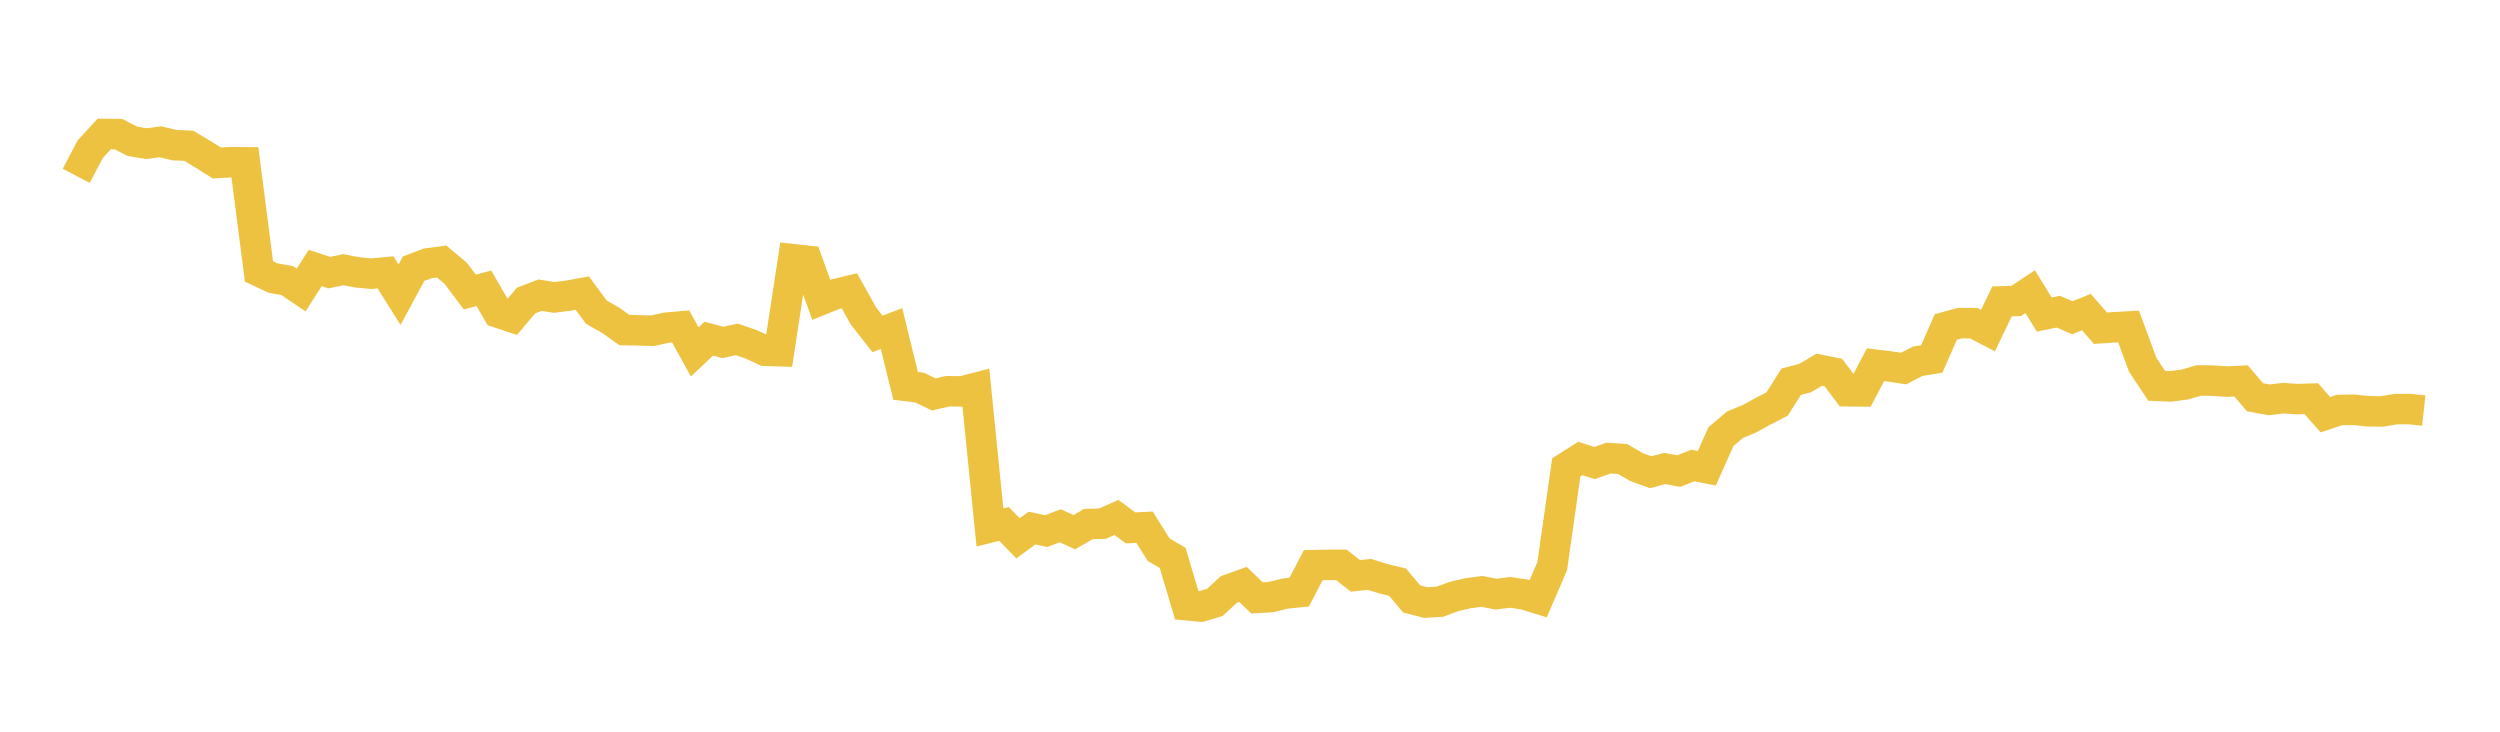 <svg width="164" height="48" xmlns="http://www.w3.org/2000/svg" xmlns:xlink="http://www.w3.org/1999/xlink"><path fill="none" stroke="rgb(237,194,64)" stroke-width="2" d="M5,11.535L5.922,9.783L6.844,8.787L7.766,8.799L8.689,9.27L9.611,9.424L10.533,9.301L11.455,9.524L12.377,9.56L13.299,10.111L14.222,10.69L15.144,10.639L16.066,10.647L16.988,17.803L17.91,18.239L18.832,18.403L19.754,19.026L20.677,17.581L21.599,17.884L22.521,17.692L23.443,17.87L24.365,17.954L25.287,17.867L26.21,19.334L27.132,17.625L28.054,17.278L28.976,17.157L29.898,17.93L30.82,19.159L31.743,18.911L32.665,20.504L33.587,20.81L34.509,19.714L35.431,19.362L36.353,19.512L37.275,19.395L38.198,19.227L39.12,20.475L40.042,20.999L40.964,21.653L41.886,21.671L42.808,21.696L43.731,21.494L44.653,21.416L45.575,23.084L46.497,22.215L47.419,22.463L48.341,22.264L49.263,22.583L50.186,23.009L51.108,23.039L52.03,17.006L52.952,17.107L53.874,19.667L54.796,19.297L55.719,19.074L56.641,20.725L57.563,21.905L58.485,21.553L59.407,25.315L60.329,25.425L61.251,25.875L62.174,25.664L63.096,25.677L64.018,25.442L64.94,34.602L65.862,34.37L66.784,35.312L67.707,34.64L68.629,34.845L69.551,34.489L70.473,34.913L71.395,34.376L72.317,34.355L73.24,33.944L74.162,34.629L75.084,34.585L76.006,36.058L76.928,36.602L77.85,39.704L78.772,39.791L79.695,39.517L80.617,38.666L81.539,38.337L82.461,39.221L83.383,39.169L84.305,38.938L85.228,38.845L86.15,37.071L87.072,37.055L87.994,37.055L88.916,37.776L89.838,37.679L90.76,37.968L91.683,38.192L92.605,39.29L93.527,39.528L94.449,39.473L95.371,39.133L96.293,38.917L97.216,38.797L98.138,38.976L99.06,38.861L99.982,38.993L100.904,39.278L101.826,37.138L102.749,30.66L103.671,30.075L104.593,30.377L105.515,30.05L106.437,30.11L107.359,30.643L108.281,30.977L109.204,30.733L110.126,30.903L111.048,30.538L111.97,30.715L112.892,28.647L113.814,27.859L114.737,27.482L115.659,26.978L116.581,26.502L117.503,25.041L118.425,24.798L119.347,24.254L120.269,24.44L121.192,25.667L122.114,25.678L123.036,23.924L123.958,24.036L124.88,24.178L125.802,23.699L126.725,23.547L127.647,21.447L128.569,21.196L129.491,21.208L130.413,21.686L131.335,19.77L132.257,19.745L133.18,19.133L134.102,20.633L135.024,20.444L135.946,20.844L136.868,20.473L137.79,21.531L138.713,21.469L139.635,21.417L140.557,23.921L141.479,25.31L142.401,25.348L143.323,25.225L144.246,24.956L145.168,24.969L146.09,25.034L147.012,24.988L147.934,26.063L148.856,26.231L149.778,26.12L150.701,26.182L151.623,26.154L152.545,27.204L153.467,26.897L154.389,26.879L155.311,26.977L156.234,26.992L157.156,26.838L158.078,26.834L159,26.934"></path></svg>